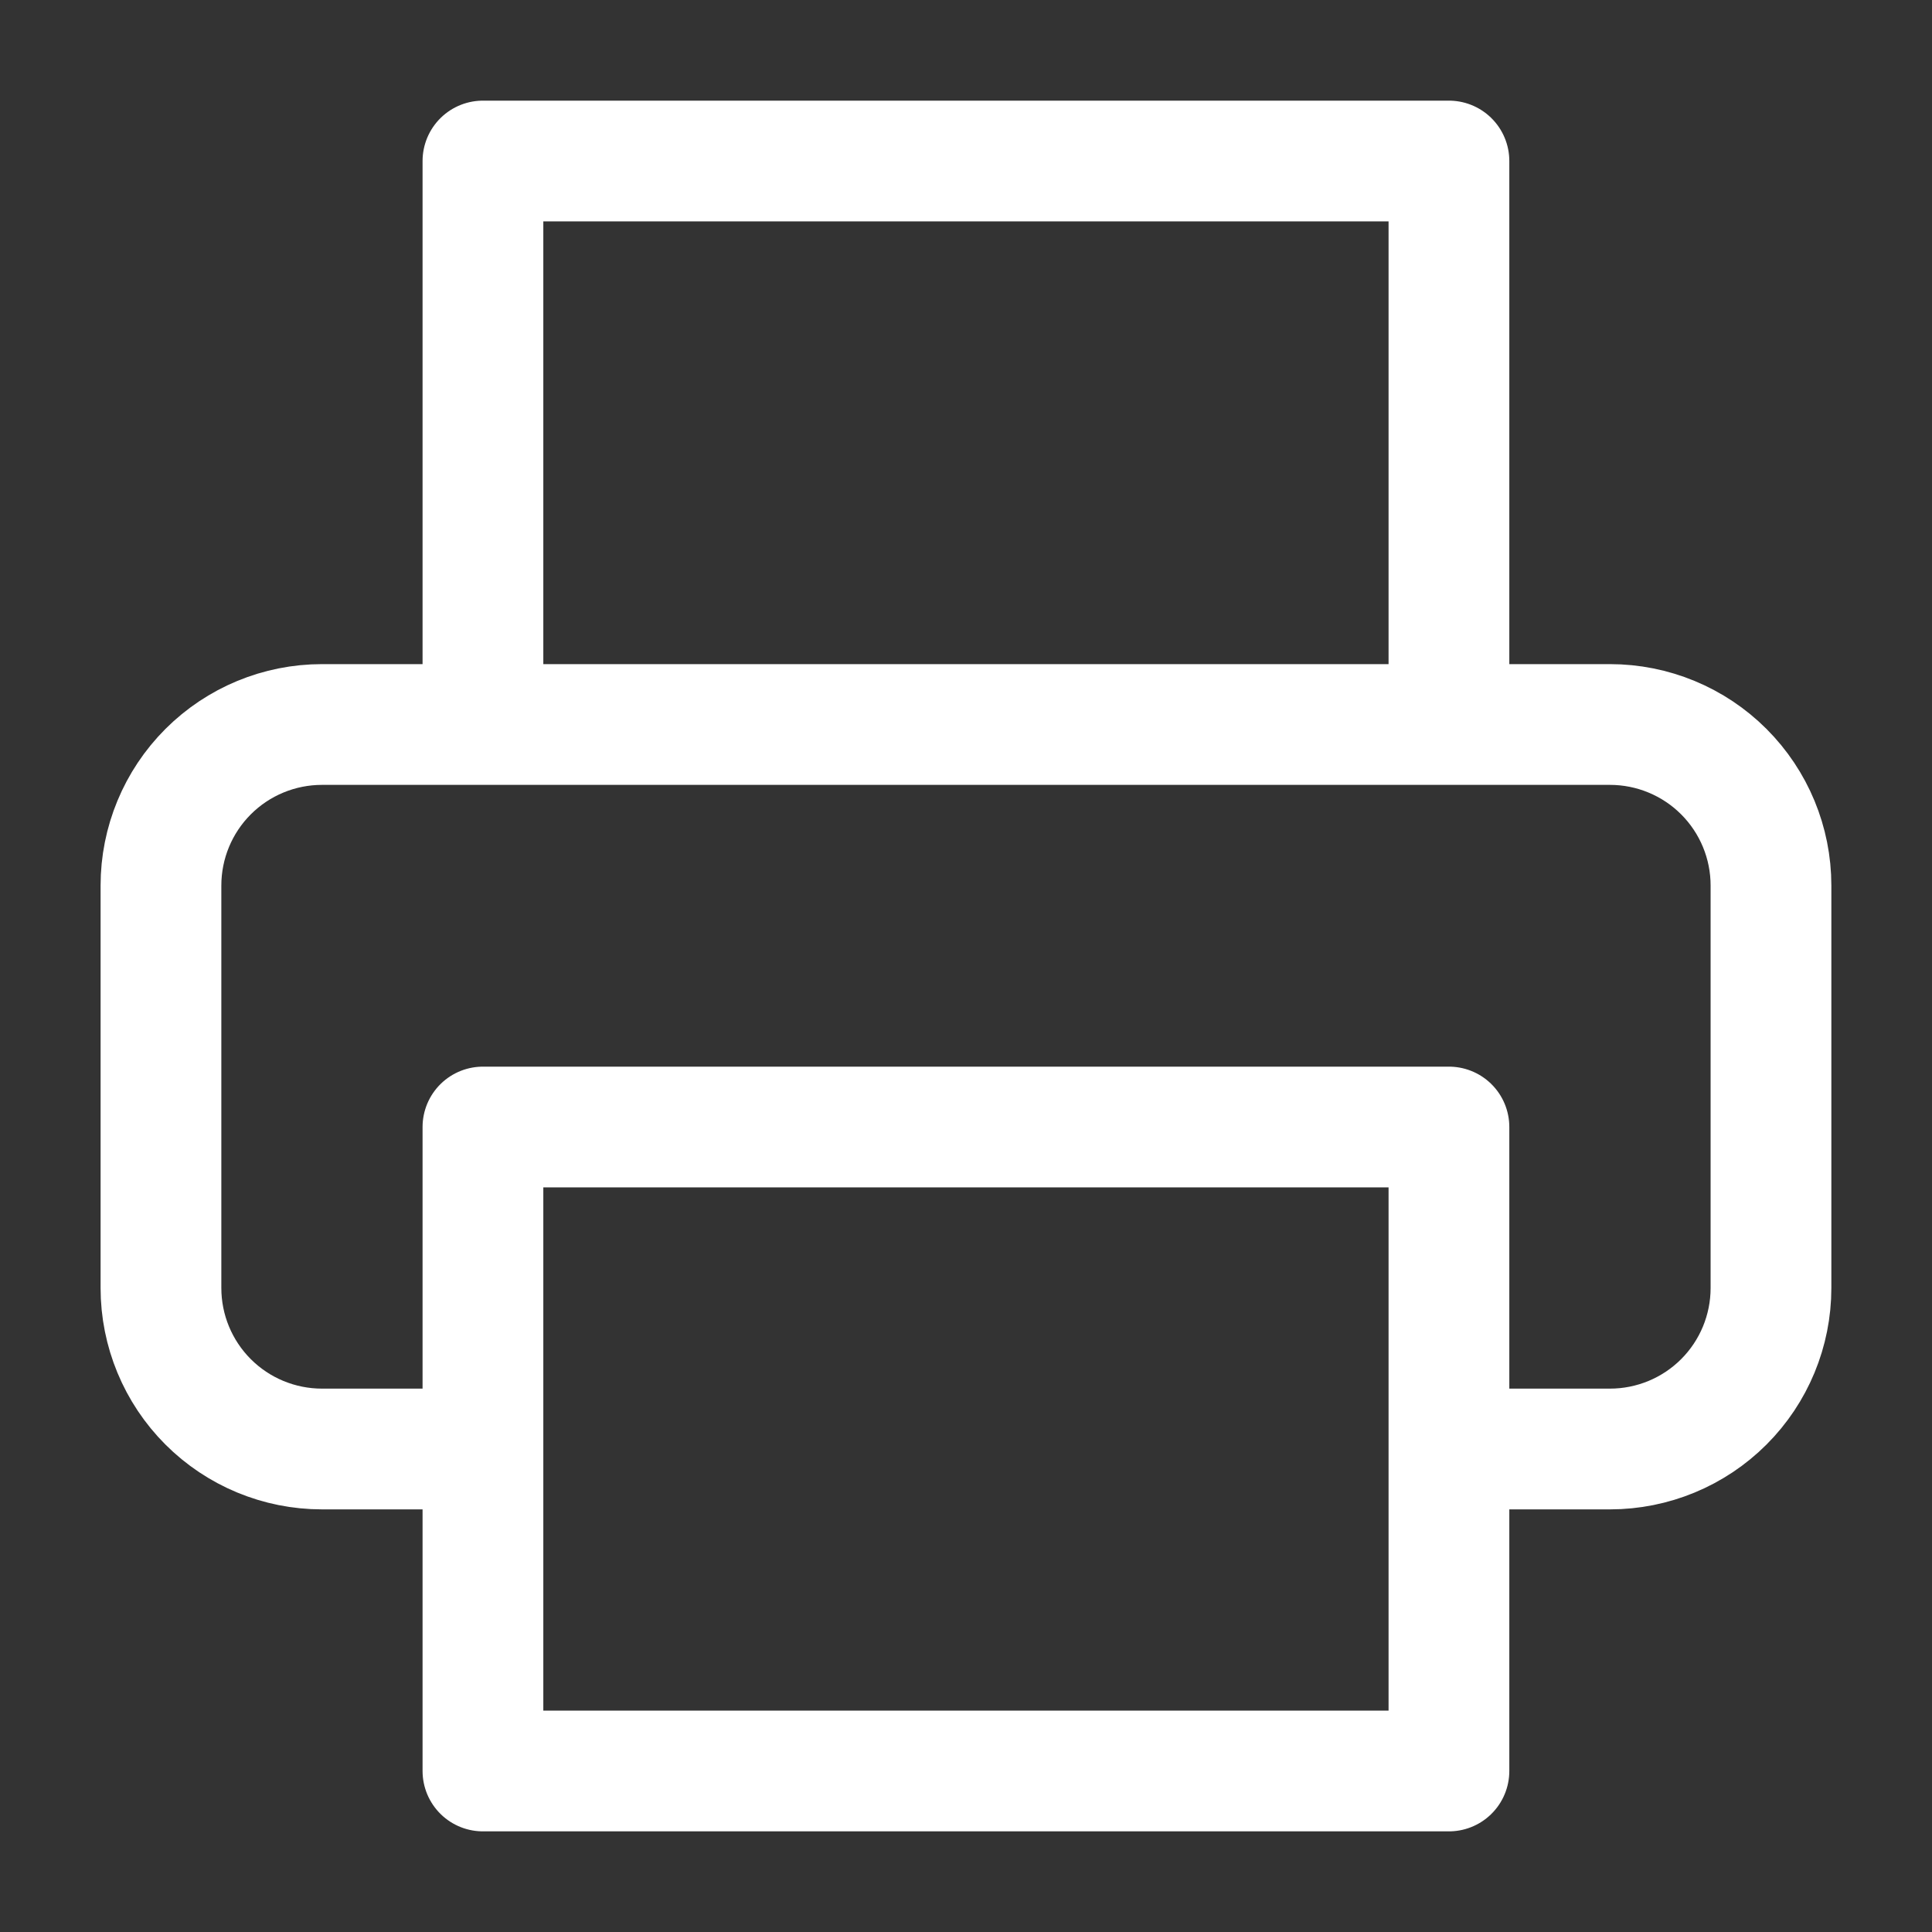 <svg width="32" height="32" viewBox="0 0 32 32" fill="none" xmlns="http://www.w3.org/2000/svg">
<rect x="0" y="0" width="32" height="32" fill="#333333" stroke="none"/>
<path d="M7.999 12V2.667H23.999V12M7.999 24H5.333C4.625 24 3.947 23.719 3.447 23.219C2.947 22.719 2.666 22.041 2.666 21.333V14.667C2.666 13.959 2.947 13.281 3.447 12.781C3.947 12.281 4.625 12 5.333 12H26.666C27.373 12 28.052 12.281 28.552 12.781C29.052 13.281 29.333 13.959 29.333 14.667V21.333C29.333 22.041 29.052 22.719 28.552 23.219C28.052 23.719 27.373 24 26.666 24H23.999M7.999 18.667H23.999V29.333H7.999V18.667Z" stroke="white" stroke-width="2" stroke-linecap="round" stroke-linejoin="round"/>
</svg>

